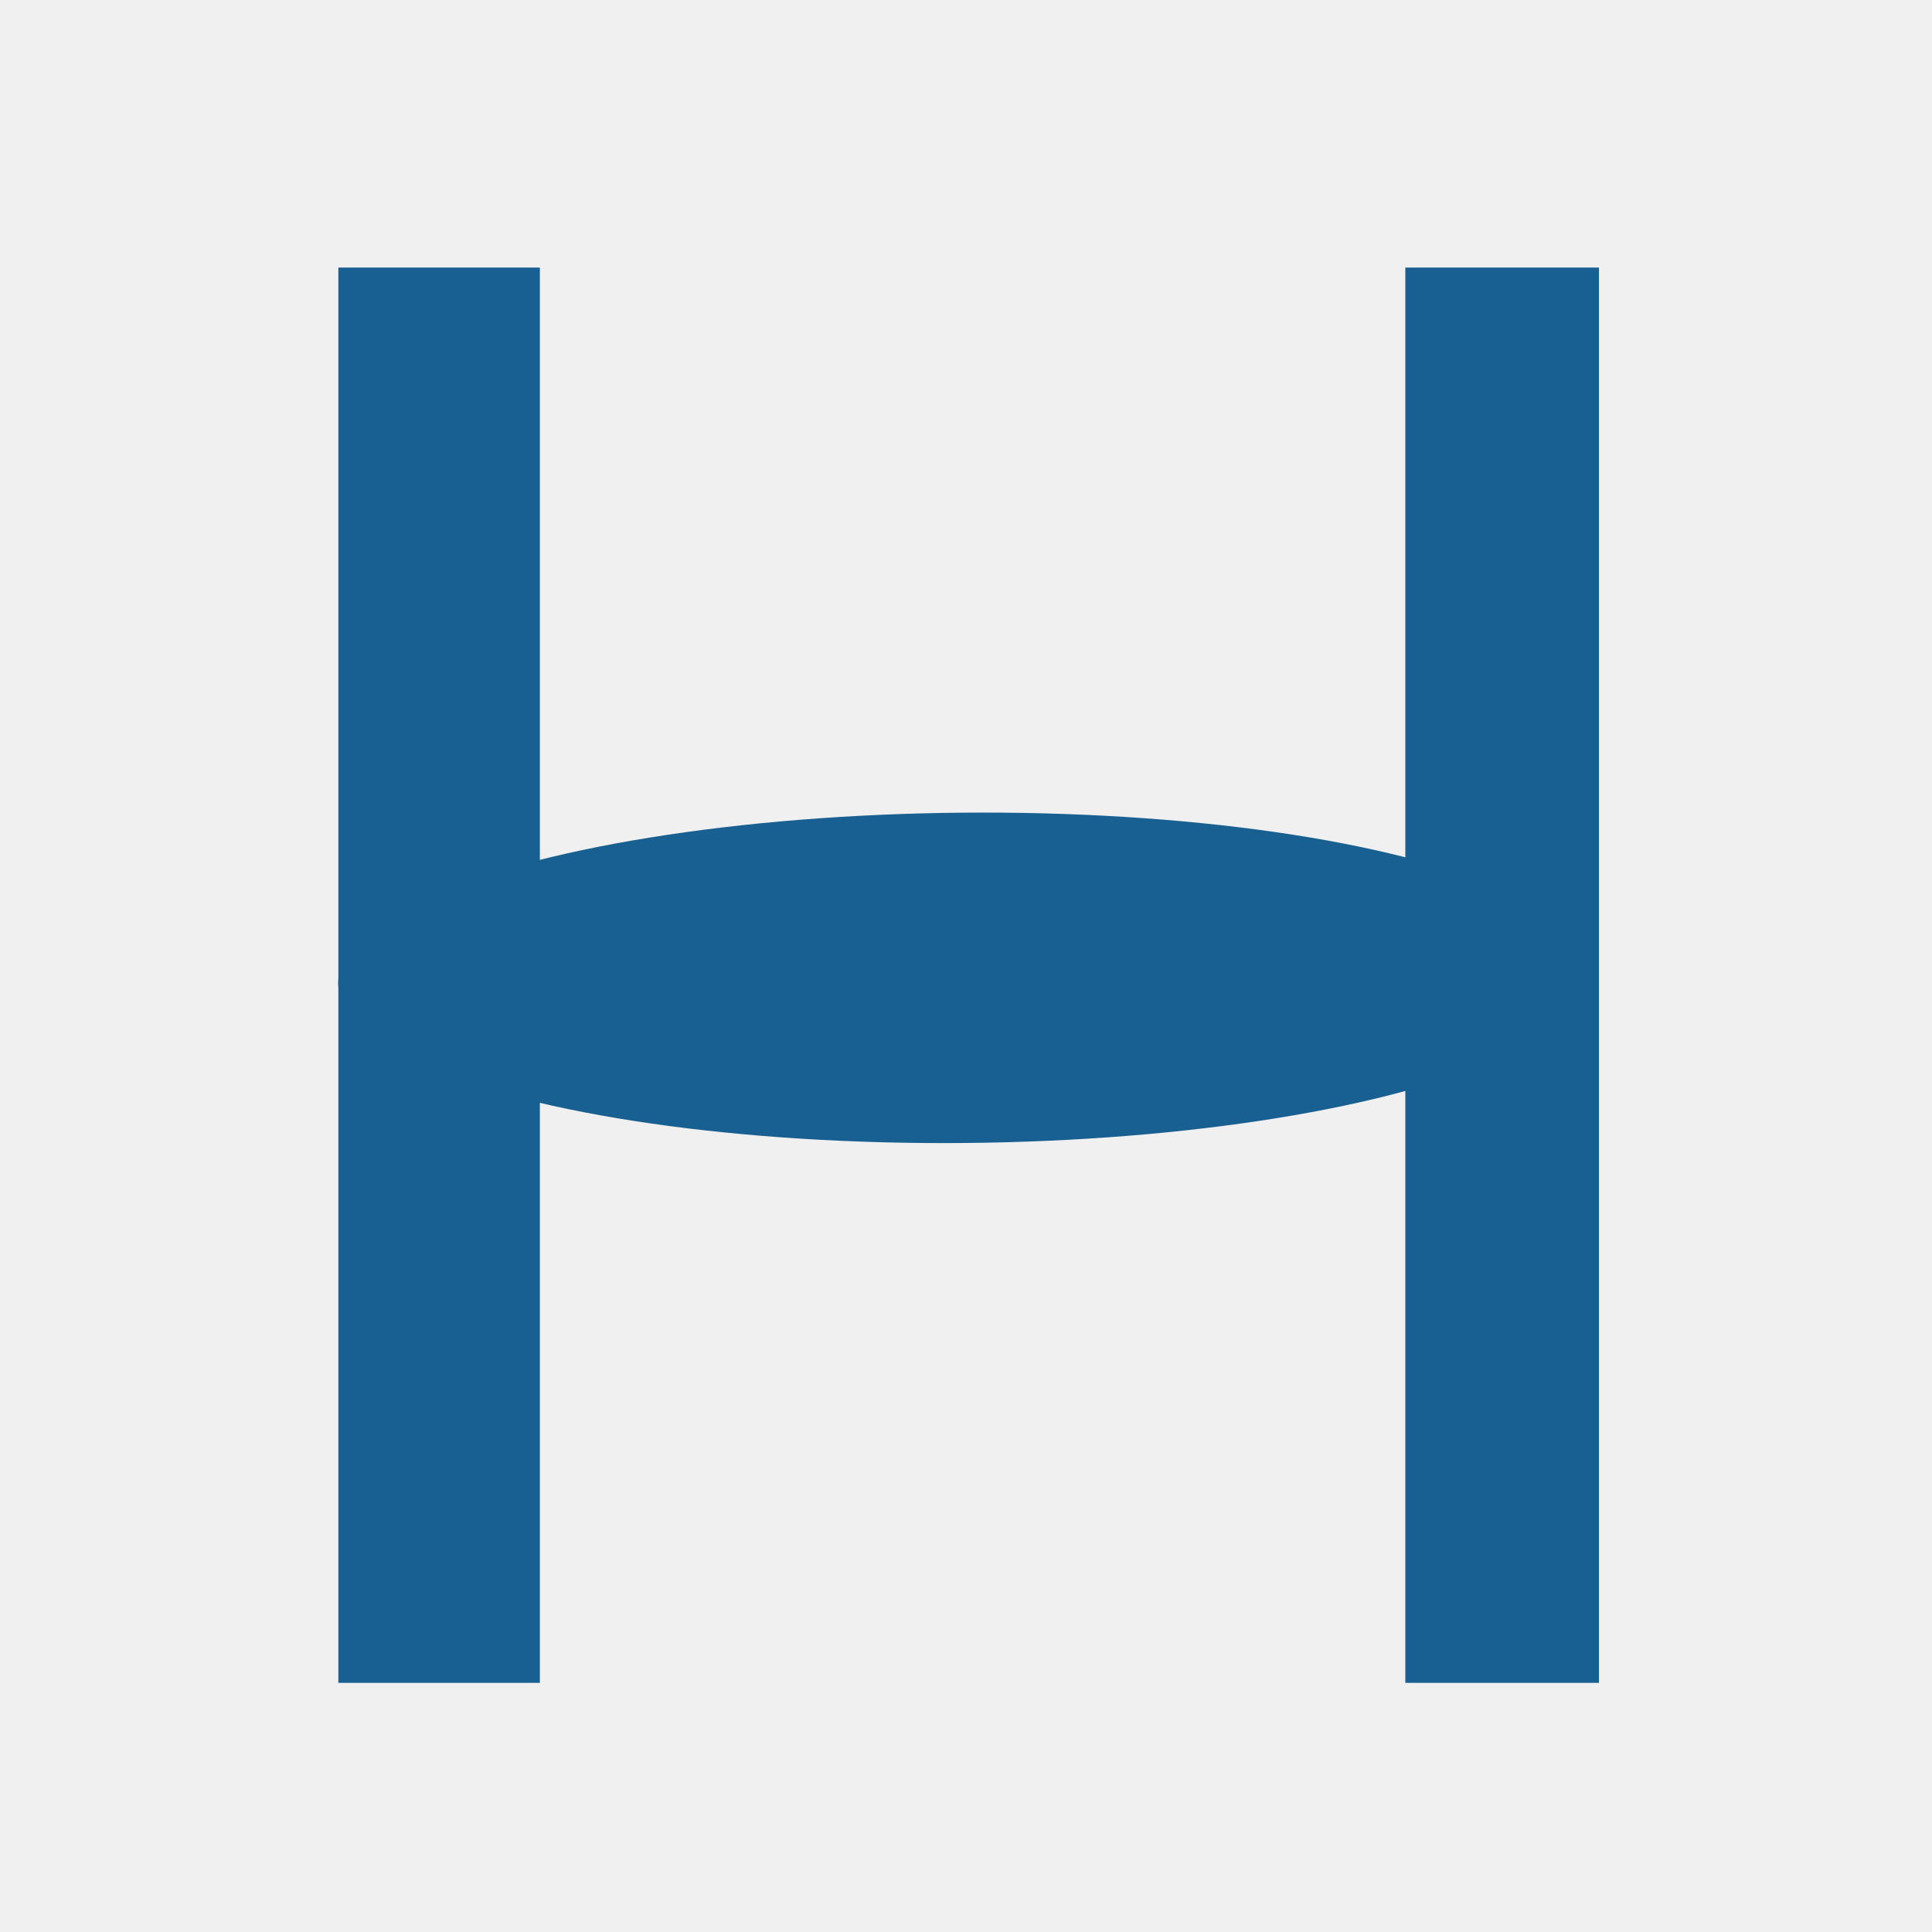 <?xml version="1.0" encoding="UTF-8" standalone="no"?> <svg xmlns:inkscape="http://www.inkscape.org/namespaces/inkscape" xmlns:sodipodi="http://sodipodi.sourceforge.net/DTD/sodipodi-0.dtd" xmlns="http://www.w3.org/2000/svg" xmlns:svg="http://www.w3.org/2000/svg" width="512mm" height="512mm" viewBox="0 0 512 512" version="1.1" id="svg1" inkscape:version="1.3.2 (091e20e, 2023-11-25, custom)" sodipodi:docname="лого 23.10.svg"><defs id="defs1"></defs><g inkscape:label="Слой 1" inkscape:groupmode="layer" id="layer1"><rect style="fill:#f0f0f0;fill-opacity:1;stroke:none;stroke-width:1.672;stroke-linecap:square;stroke-miterlimit:21.9;stroke-dasharray:none;stroke-opacity:1" id="rect3" width="512.716" height="512.021" x="-0.695" y="5.3304387e-07"></rect><ellipse style="fill:#196092;stroke:none;stroke-width:1.076;stroke-linecap:square;stroke-miterlimit:21.9;stroke-dasharray:none;stroke-opacity:1;fill-opacity:1" id="path1" cx="261.411" cy="-252.987" rx="43.77" ry="165.696" transform="rotate(89.487)"></ellipse><rect style="fill:#196092;fill-opacity:1;stroke:none;stroke-width:2.271;stroke-linecap:square;stroke-miterlimit:21.9;stroke-dasharray:none;stroke-opacity:1" id="rect1" width="53.403" height="375.066" x="89.667" y="70.909"></rect><rect style="fill:#196092;fill-opacity:1;stroke:none;stroke-width:2.226;stroke-linecap:square;stroke-miterlimit:21.9;stroke-dasharray:none;stroke-opacity:1" id="rect2" width="51.319" height="375.066" x="372.425" y="70.909"></rect></g></svg> 